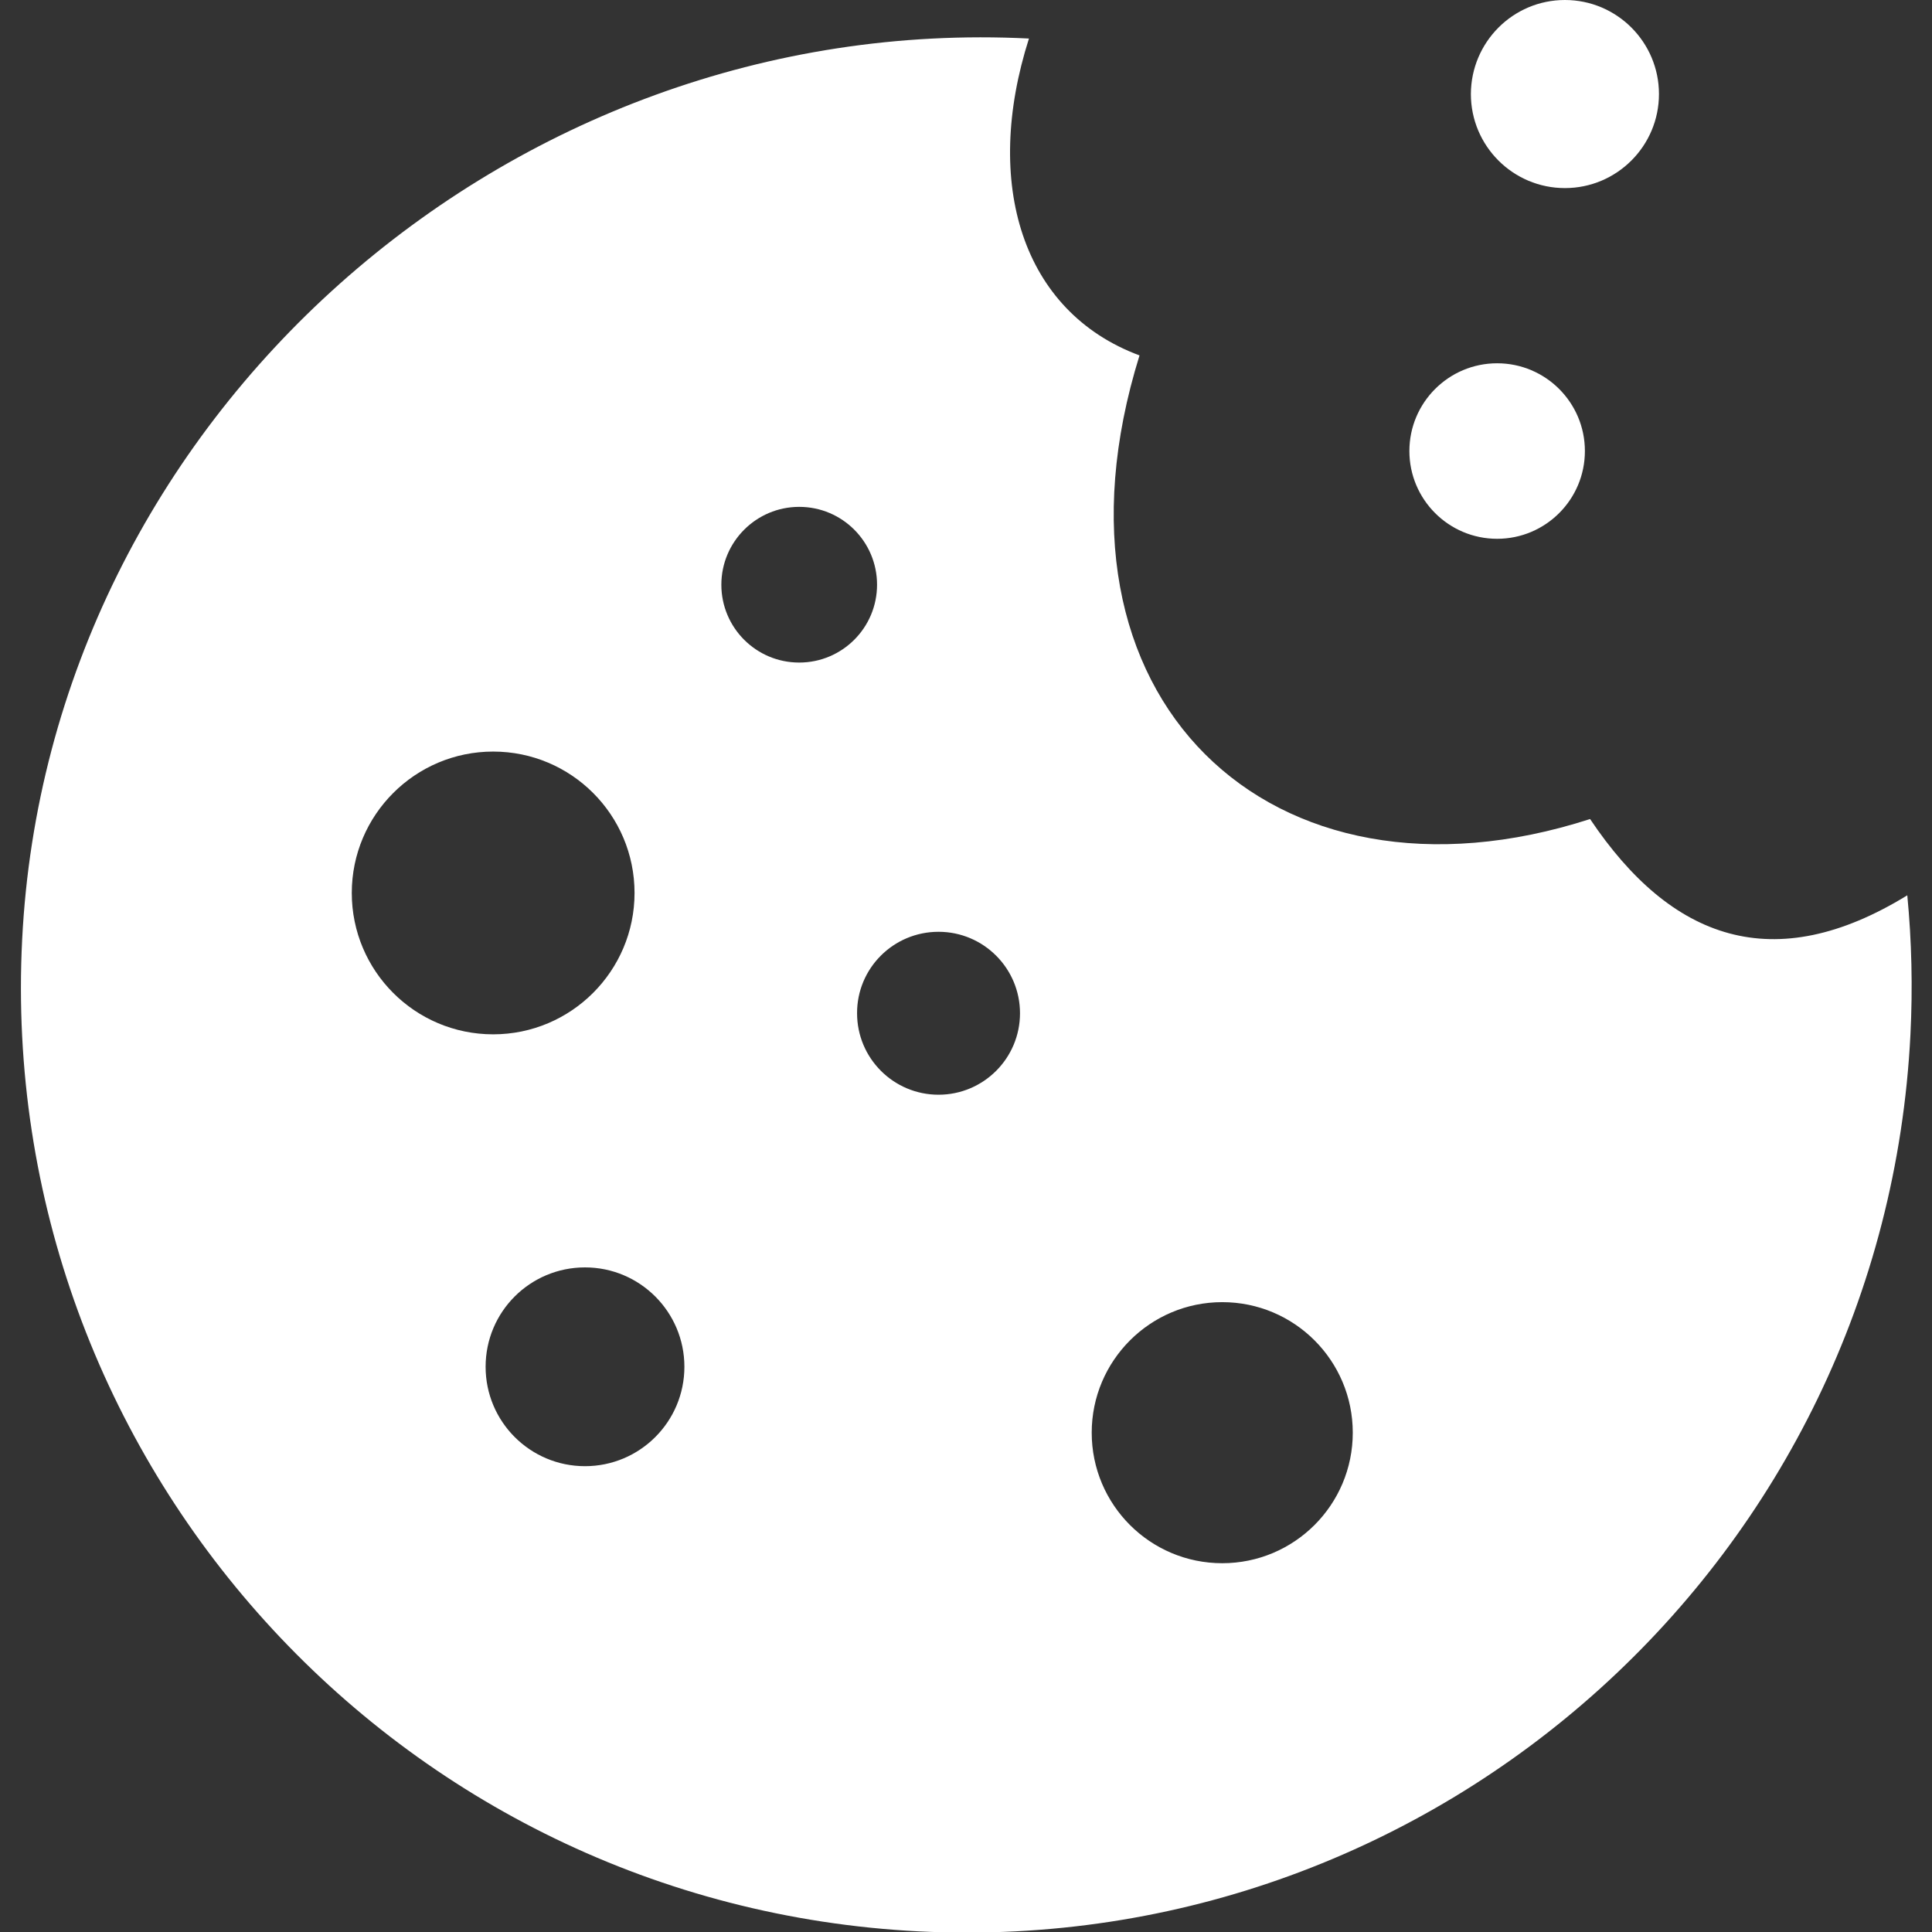 <?xml version="1.0" encoding="UTF-8" standalone="no"?>
<svg
   version="1.1"
   id="Layer_1"
   x="0px"
   y="0px"
   viewBox="0 0 200 200"
   xml:space="preserve"
   sodipodi:docname="cookie.svg"
   width="200"
   height="200"
   inkscape:version="1.2.1 (9c6d41e410, 2022-07-14)"
   xmlns:inkscape="http://www.inkscape.org/namespaces/inkscape"
   xmlns:sodipodi="http://sodipodi.sourceforge.net/DTD/sodipodi-0.dtd"
   xmlns="http://www.w3.org/2000/svg"
   xmlns:svg="http://www.w3.org/2000/svg"><rect x="0" y="0" width="200" height="200" fill="#333333" stroke="none"/><defs
     id="defs11" /><sodipodi:namedview
     id="namedview9"
     pagecolor="#ffffff"
     bordercolor="#666666"
     borderopacity="1.0"
     inkscape:showpageshadow="2"
     inkscape:pageopacity="0.0"
     inkscape:pagecheckerboard="0"
     inkscape:deskcolor="#d1d1d1"
     showgrid="false"
     inkscape:zoom="1.920573"
     inkscape:cx="59.877965"
     inkscape:cy="61.439999"
     inkscape:window-width="1920"
     inkscape:window-height="1131"
     inkscape:window-x="0"
     inkscape:window-y="0"
     inkscape:window-maximized="1"
     inkscape:current-layer="Layer_1" /><style
     type="text/css"
     id="style2">.st0{fill-rule:evenodd;clip-rule:evenodd;}</style><g
     id="g6"
     transform="matrix(1.628,0,0,1.628,2.163,-2.7551576e-6)"
     style="fill:#ffffff"><path
       class="st0"
       d="m 98.18,0 c 3.3,0 5.98,2.68 5.98,5.98 0,3.3 -2.68,5.98 -5.98,5.98 -3.3,0 -5.98,-2.68 -5.98,-5.98 C 92.21,2.68 94.88,0 98.18,0 Z m 1.6,52.08 c 5.16,7.7 11.69,10.06 20.17,4.85 0.28,2.9 0.35,5.86 0.2,8.86 -1.67,33.16 -29.9,58.69 -63.06,57.02 C 23.94,121.13 -1.59,92.9 0.08,59.75 1.74,26.59 30.95,0.78 64.1,2.45 c -2.94,9.2 -0.45,17.37 7.03,20.15 -6.78,21.78 8.36,36.03 28.65,29.48 z M 30.03,47.79 c 4.97,0 8.99,4.03 8.99,8.99 0,4.96 -4.03,8.99 -8.99,8.99 -4.97,0 -8.99,-4.03 -8.99,-8.99 0,-4.96 4.03,-8.99 8.99,-8.99 z m 28.32,11.46 c 2.86,0 5.18,2.32 5.18,5.18 0,2.86 -2.32,5.18 -5.18,5.18 -2.86,0 -5.18,-2.32 -5.18,-5.18 -0.01,-2.86 2.31,-5.18 5.18,-5.18 z M 35.87,80.59 c 3.49,0 6.32,2.83 6.32,6.32 0,3.49 -2.83,6.32 -6.32,6.32 -3.49,0 -6.32,-2.83 -6.32,-6.32 0,-3.5 2.83,-6.32 6.32,-6.32 z M 49.49,32.23 c 2.74,0 4.95,2.22 4.95,4.95 0,2.74 -2.22,4.95 -4.95,4.95 -2.74,0 -4.95,-2.22 -4.95,-4.95 0,-2.73 2.22,-4.95 4.95,-4.95 z m 26.9,50.57 c 4.59,0 8.3,3.72 8.3,8.3 0,4.59 -3.72,8.3 -8.3,8.3 -4.59,0 -8.3,-3.72 -8.3,-8.3 0,-4.58 3.72,-8.3 8.3,-8.3 z M 93.87,23.1 c 3.08,0 5.58,2.5 5.58,5.58 0,3.08 -2.5,5.58 -5.58,5.58 -3.08,0 -5.58,-2.5 -5.58,-5.58 0,-3.08 2.5,-5.58 5.58,-5.58 z"
       id="path4"
       style="fill:#ffffff" /></g></svg>
